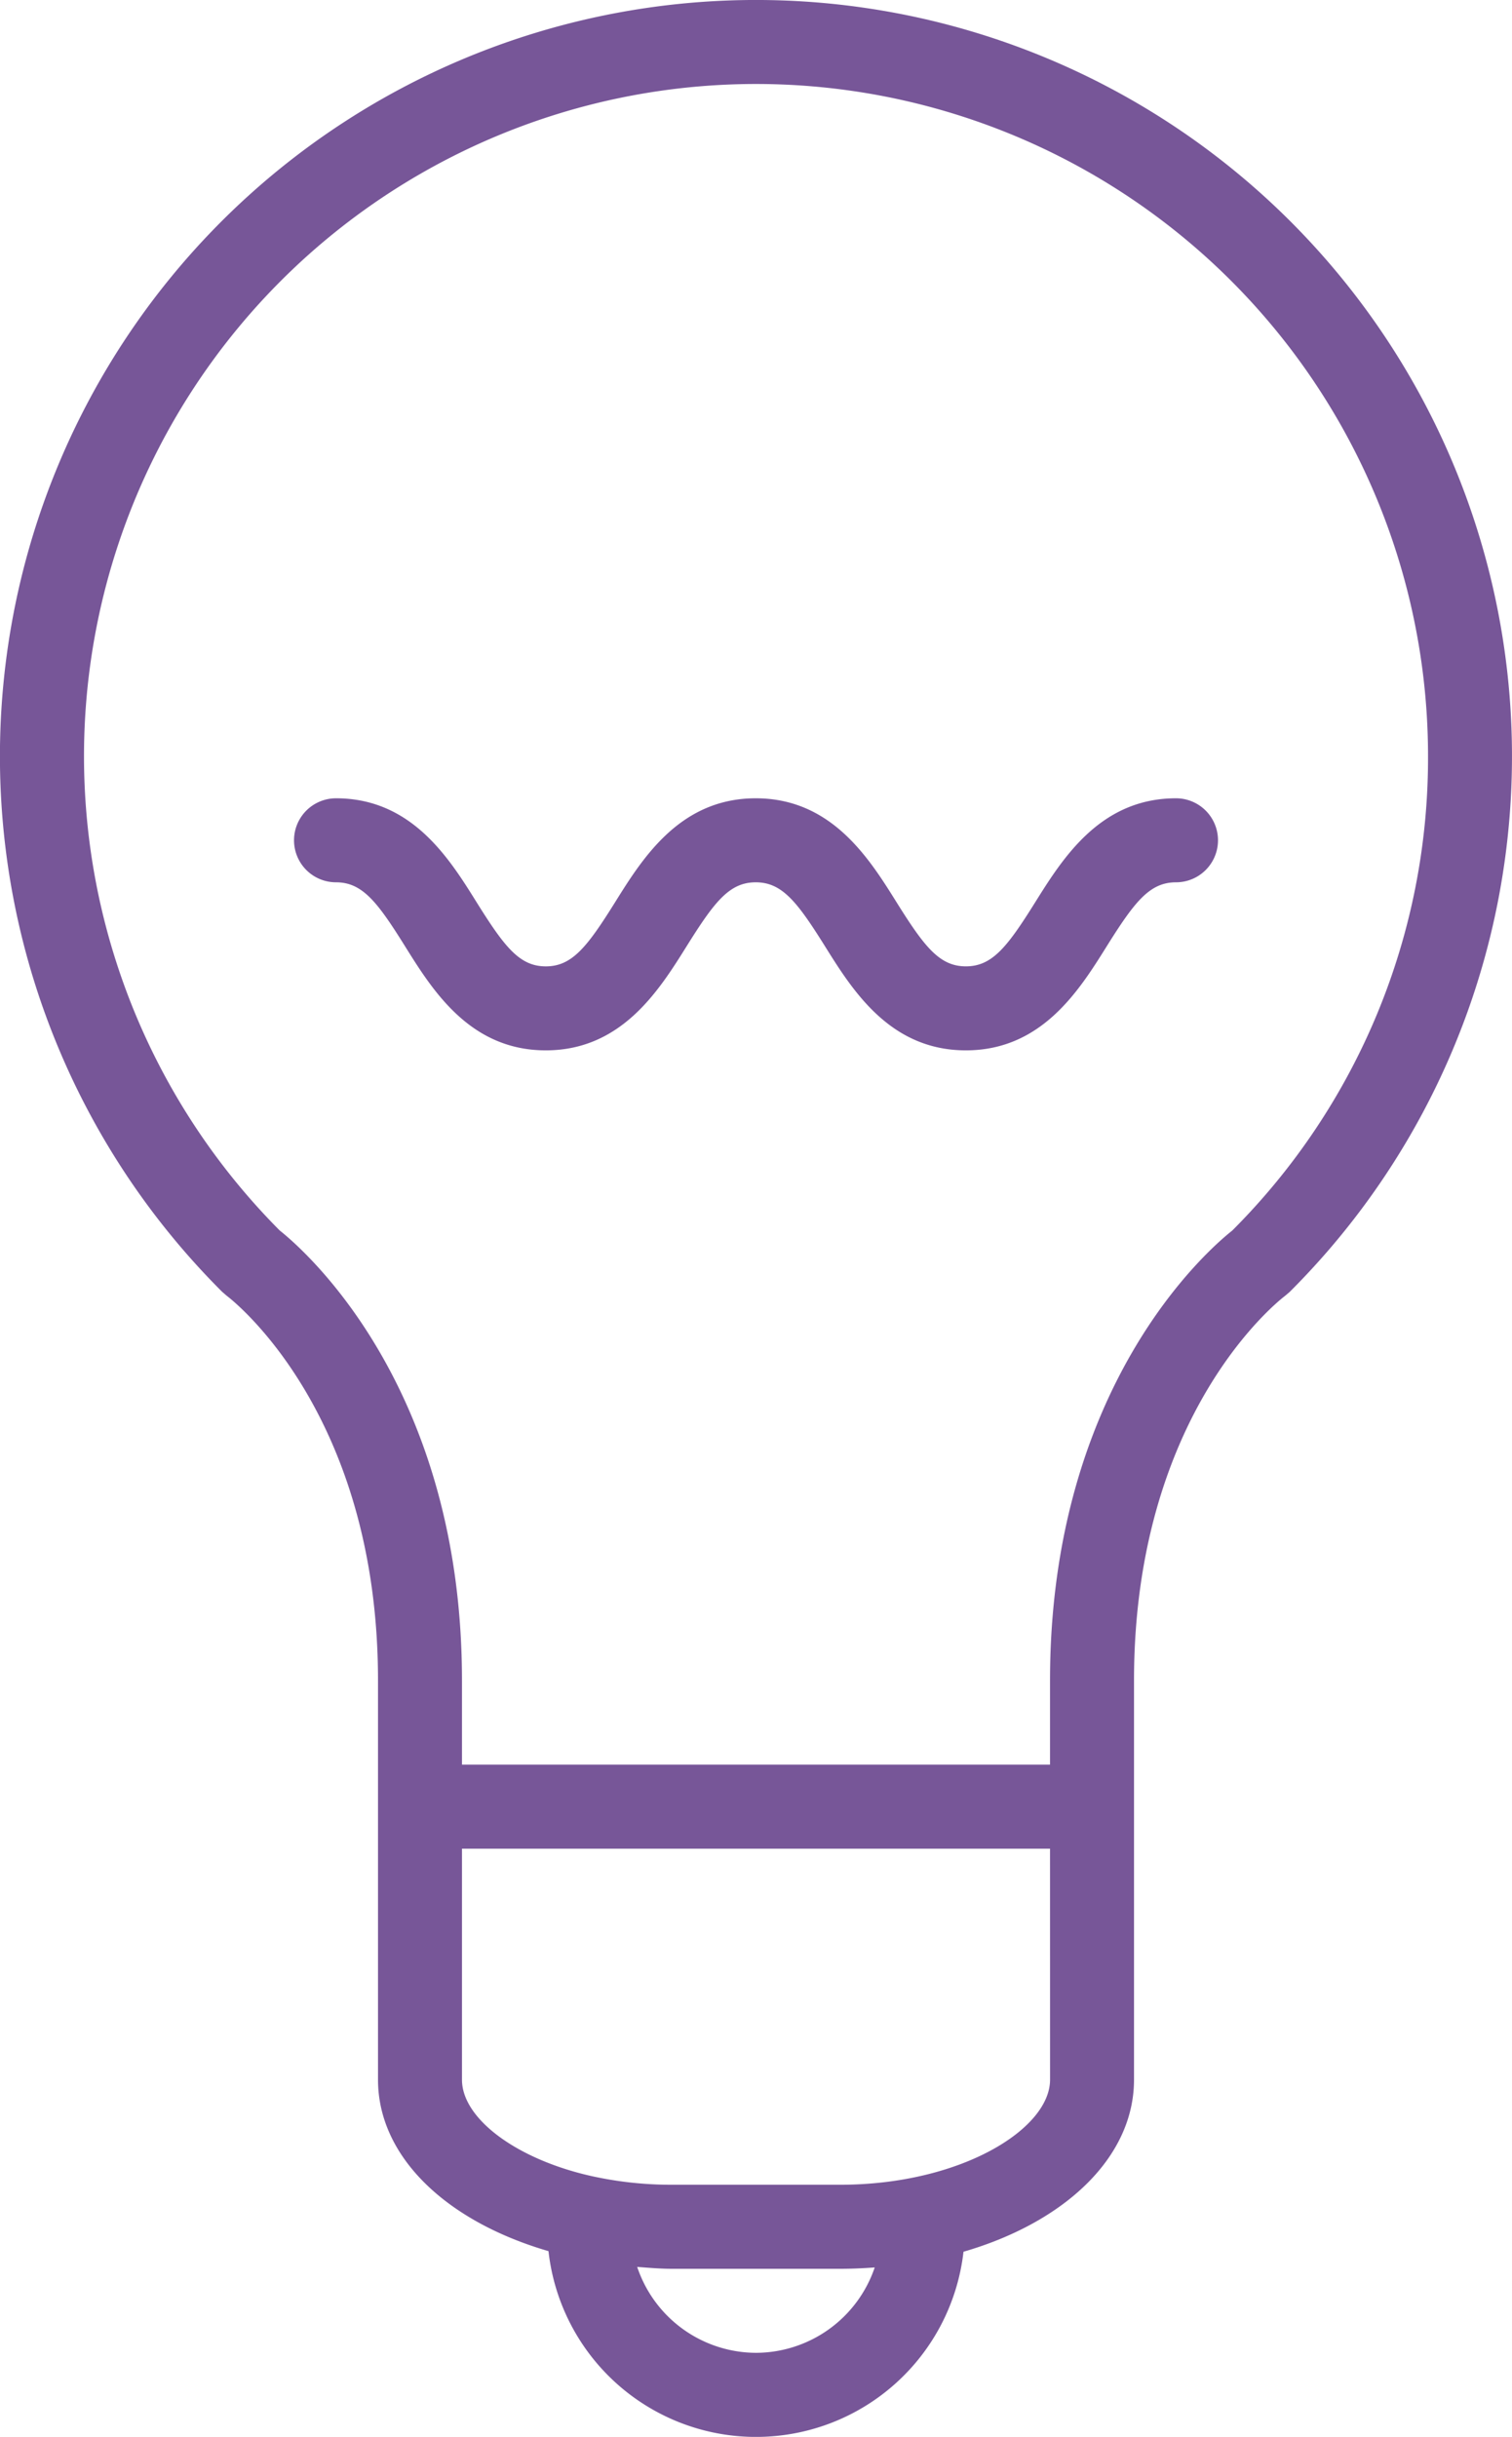 <svg xmlns="http://www.w3.org/2000/svg" xmlns:xlink="http://www.w3.org/1999/xlink" width="84.398" height="135.976" viewBox="0 0 84.398 135.976"><defs><clipPath id="a"><rect width="84.398" height="135.976" fill="none"/></clipPath></defs><g transform="translate(0)"><g transform="translate(0)" clip-path="url(#a)"><path d="M42.2,0A42.2,42.2,0,0,0,12.4,72.083l.251.217C13,72.562,21.1,78.867,21.1,93.778v22.269c0,4.228,3.707,7.872,9.516,9.566a11.656,11.656,0,0,0,23.165.033c5.662-1.645,9.518-5.273,9.518-9.6V93.778c0-14.911,8.093-21.211,8.427-21.466l.261-.222A42.2,42.2,0,0,0,42.2,0m0,131.286a7.018,7.018,0,0,1-6.633-4.794c.645.05,1.286.106,1.947.106h9.375c.659,0,1.3-.029,1.937-.076a7.019,7.019,0,0,1-6.625,4.764m16.412-15.239c0,2.769-5.013,5.861-11.724,5.861H37.512a20.59,20.59,0,0,1-4.565-.5c-4.148-.946-7.16-3.2-7.16-5.362V103.155H58.611ZM68.78,68.667c-1.356,1.074-10.169,8.7-10.169,25.111v4.687H25.787V93.778c0-16.408-8.819-24.042-10.173-25.117A37.511,37.511,0,1,1,79.711,42.2,37.262,37.262,0,0,1,68.78,68.667" transform="translate(0 -0.001)" fill="#775698"/><path d="M90.448,111.875c-4.231,0-6.322,3.347-7.852,5.789-1.56,2.495-2.4,3.588-3.877,3.588s-2.317-1.093-3.878-3.588c-1.526-2.443-3.621-5.789-7.852-5.789s-6.32,3.347-7.846,5.792c-1.558,2.492-2.4,3.586-3.873,3.586s-2.309-1.093-3.868-3.586c-1.524-2.445-3.615-5.792-7.842-5.792a2.344,2.344,0,1,0,0,4.688c1.473,0,2.309,1.093,3.865,3.588,1.526,2.443,3.616,5.789,7.844,5.789s6.32-3.347,7.849-5.789c1.558-2.495,2.393-3.588,3.87-3.588s2.317,1.093,3.878,3.588c1.529,2.445,3.62,5.789,7.852,5.789s6.322-3.345,7.851-5.789c1.561-2.495,2.4-3.588,3.878-3.588a2.344,2.344,0,0,0,0-4.688" transform="translate(-24.804 -67.331)" fill="#775698"/></g></g></svg>